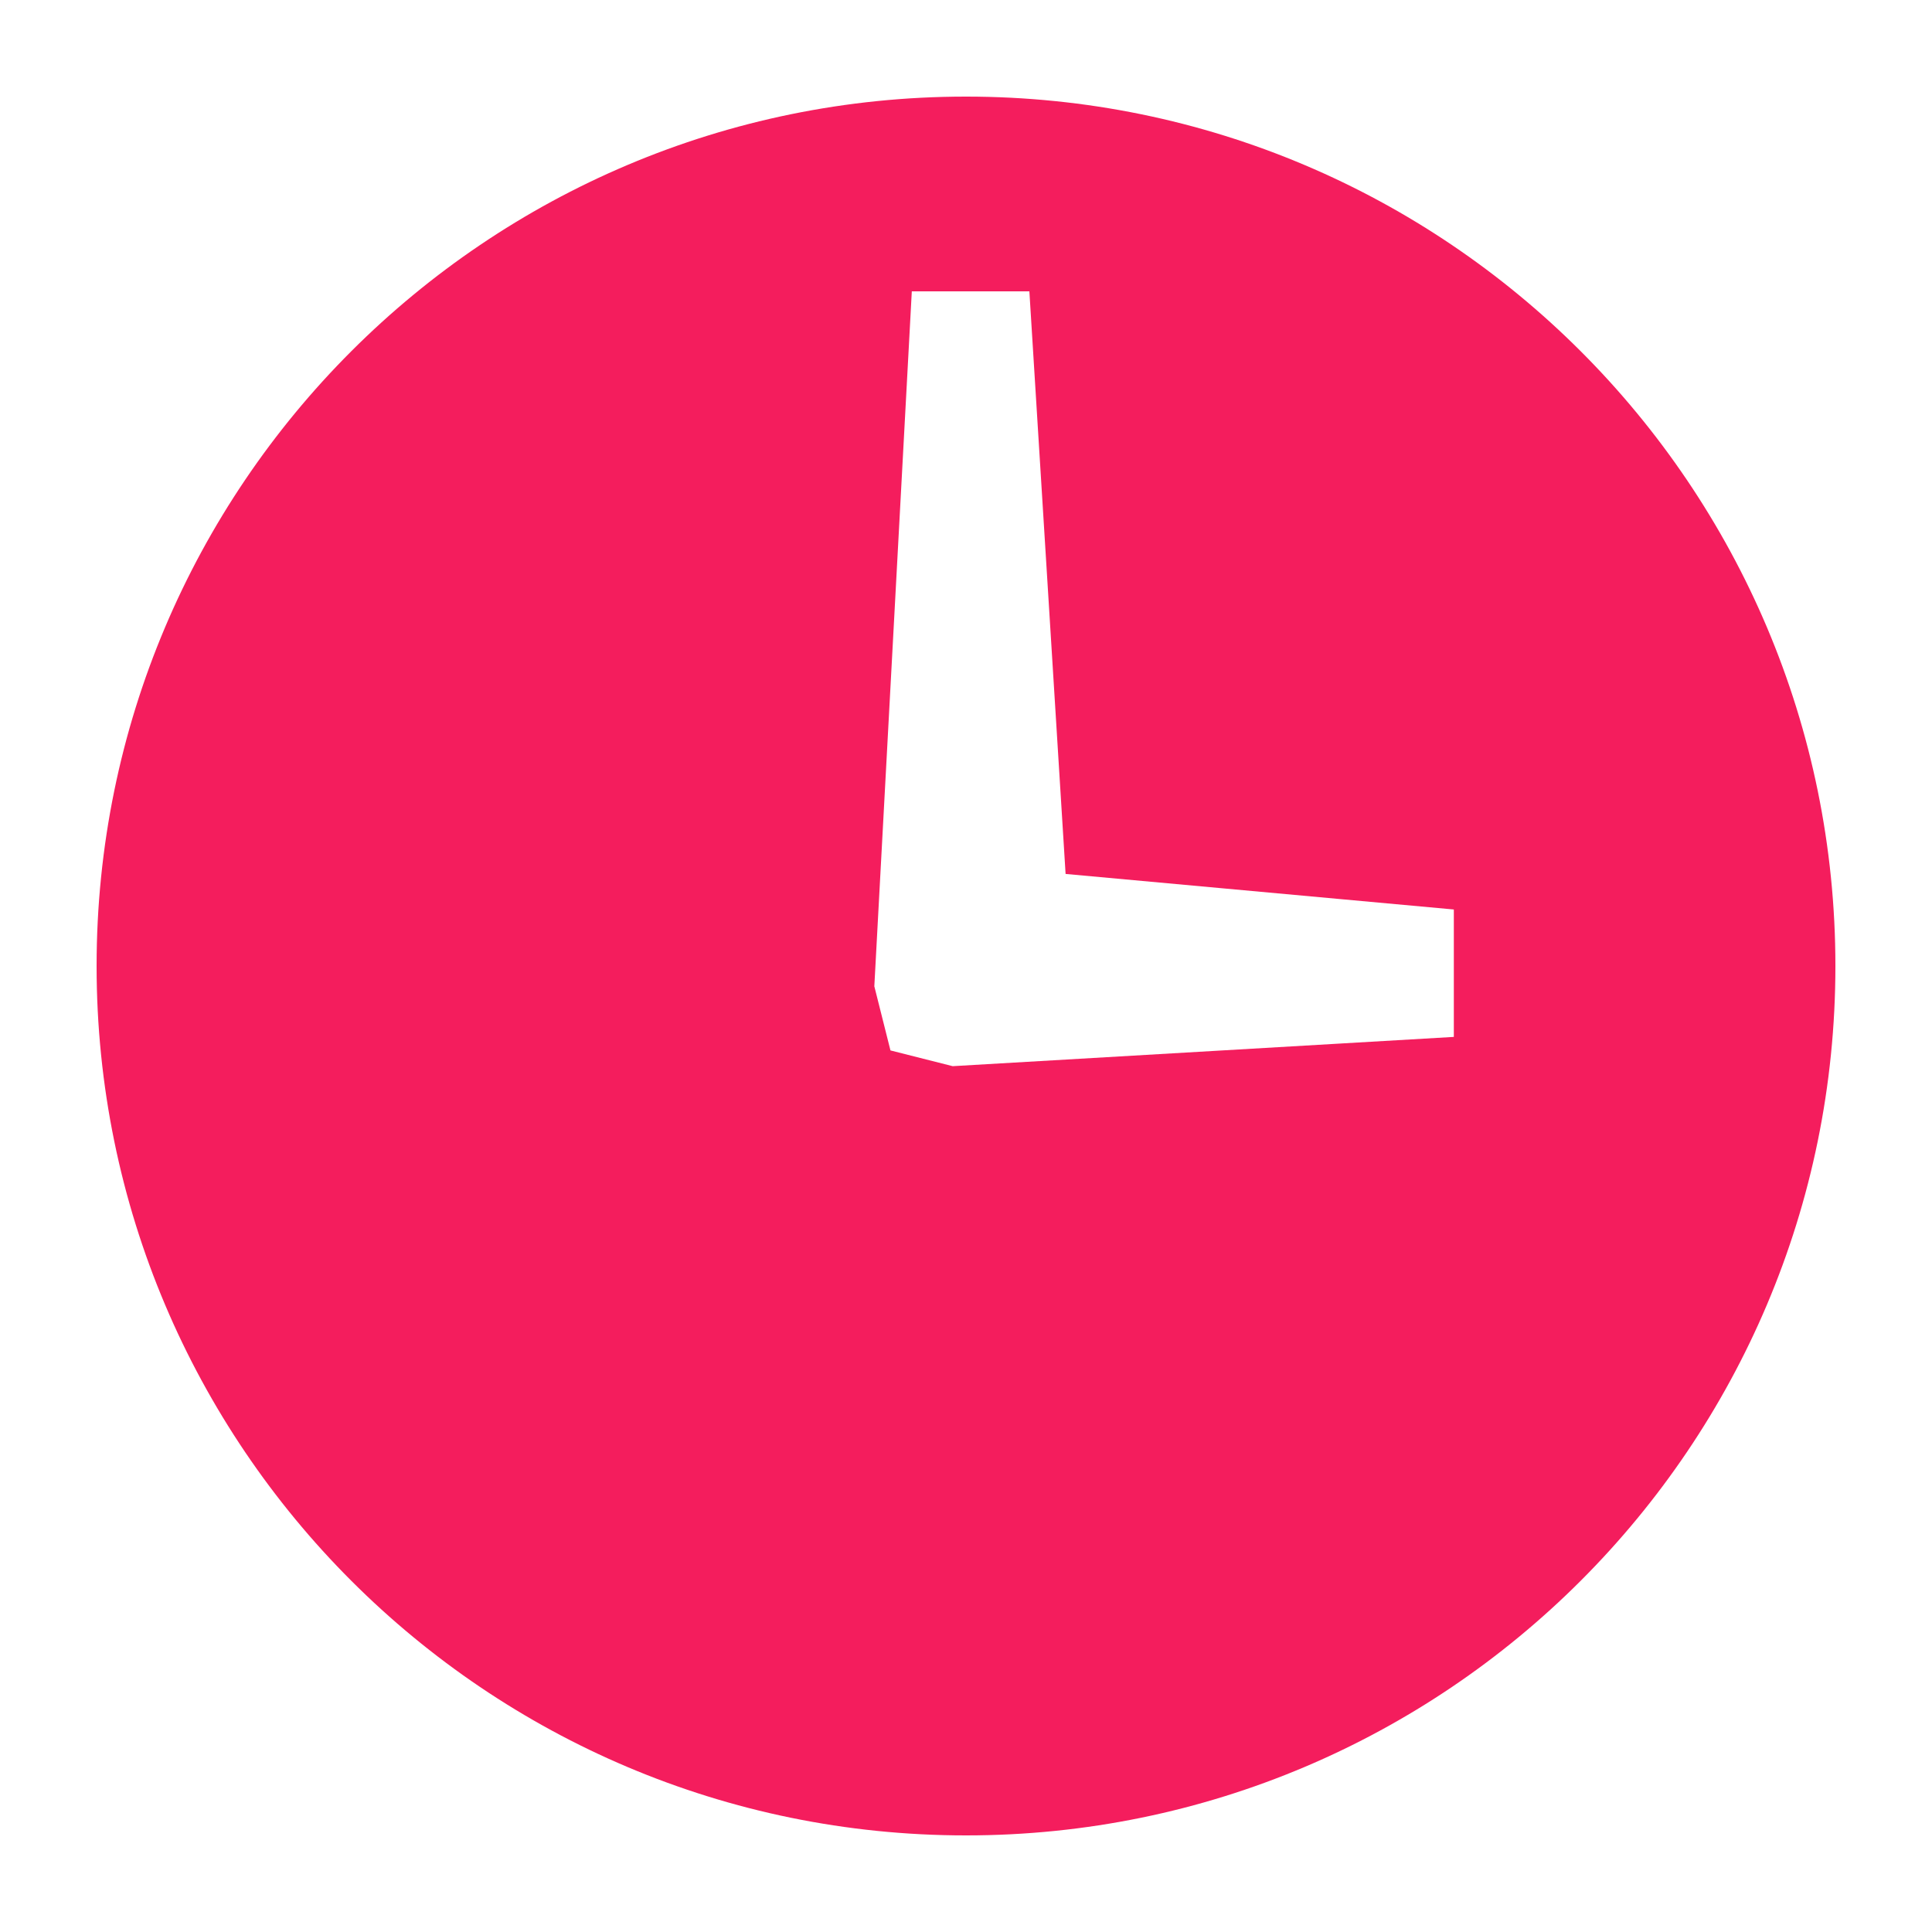 <?xml version="1.0" encoding="UTF-8"?>
<svg width="20px" height="20px" viewBox="0 0 20 20" version="1.1" xmlns="http://www.w3.org/2000/svg" xmlns:xlink="http://www.w3.org/1999/xlink">
    <!-- Generator: Sketch 39.1 (31720) - http://www.bohemiancoding.com/sketch -->
    <title>hours</title>
    <desc>Created with Sketch.</desc>
    <defs></defs>
    <g id="Page-1" stroke="none" stroke-width="1" fill="none" fill-rule="evenodd">
        <g id="hours" fill="#F41D5D">
            <path d="M10,1 C5.03,1 1,5.03 1,10 C1,14.97 5.03,19 10,19 C14.97,19 19,14.97 19,10 C19,5.03 14.97,1 10,1 L10,1 Z M9.862,11.037 L9.218,10.874 L9.051,10.21 L9.439,3.016 L10.656,3.016 L11.031,9.047 L15.05,9.415 L15.05,10.734 L9.862,11.037 Z" id="Shape"></path>
        </g>
    </g>
</svg>